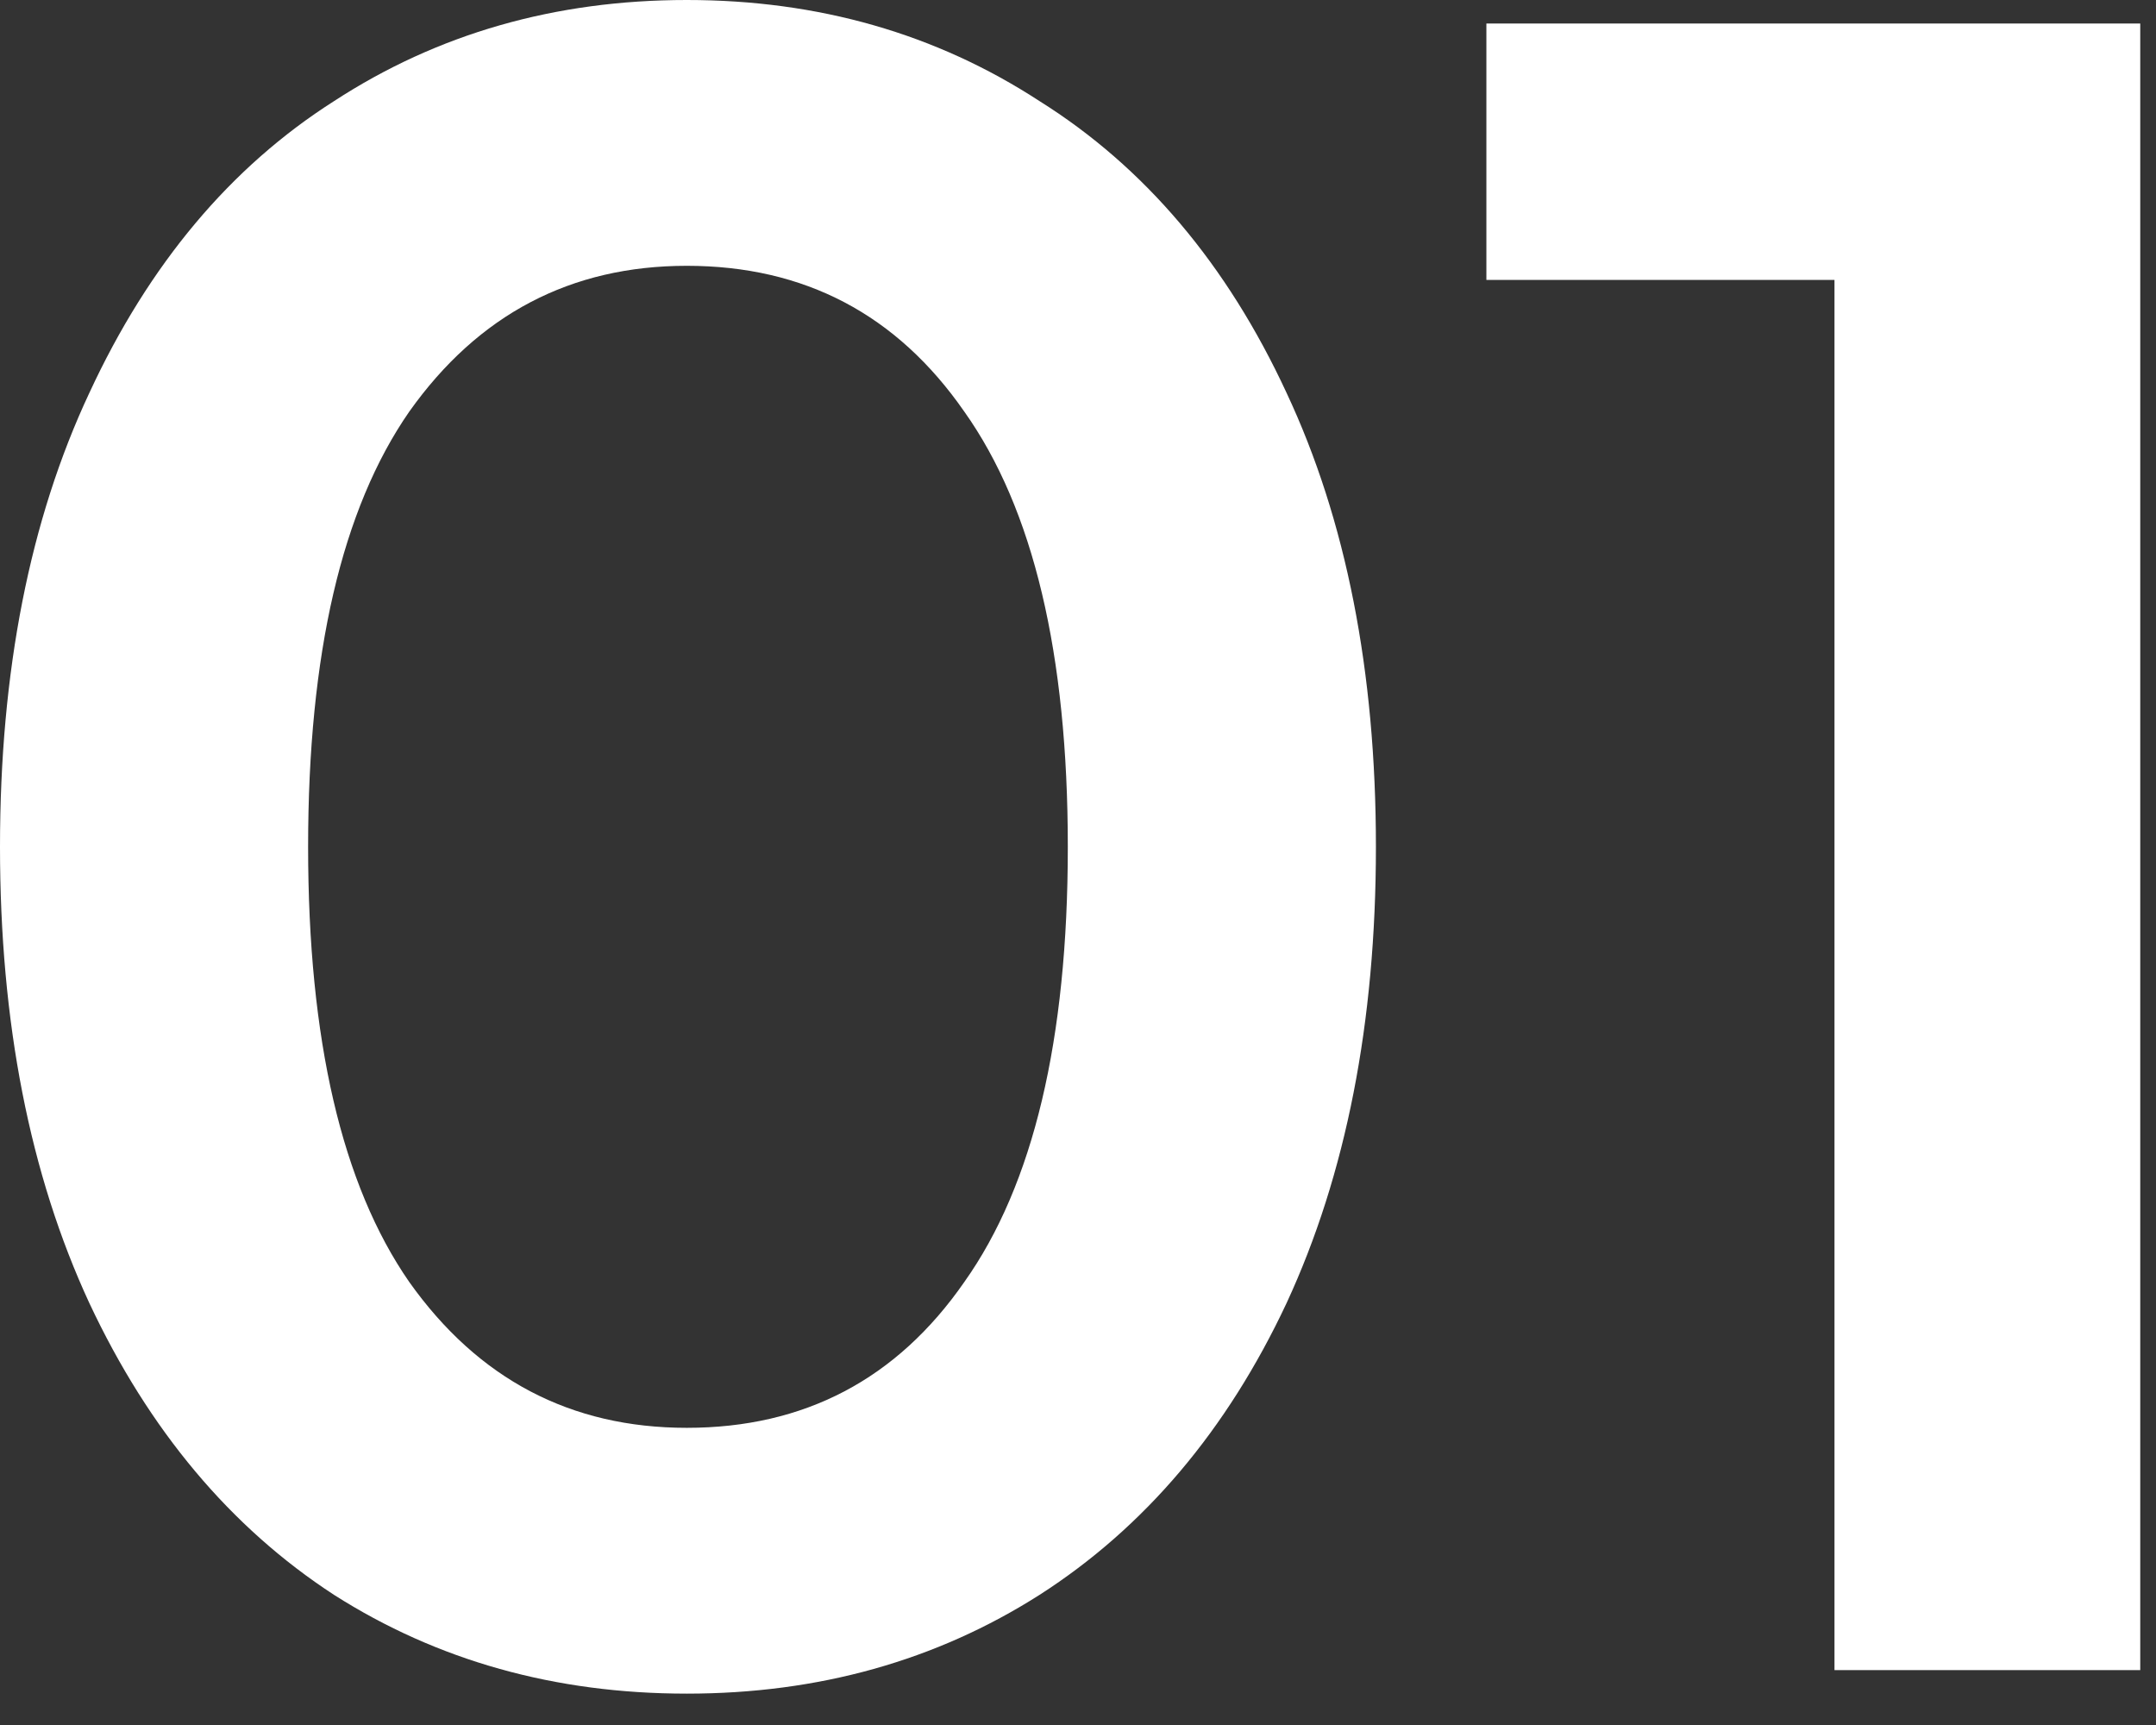 <?xml version="1.0" encoding="UTF-8"?> <svg xmlns="http://www.w3.org/2000/svg" width="55" height="44" viewBox="0 0 55 44" fill="none"><rect x="0" y="0" width="55" height="44" fill="#333333" stroke="none"/> <path d="M17.52 43.2C14.16 43.2 11.16 42.36 8.52 40.68C5.88 38.96 3.8 36.48 2.28 33.24C0.76 29.96 0 26.08 0 21.6C0 17.12 0.76 13.26 2.28 10.02C3.8 6.74 5.88 4.26 8.52 2.58C11.16 0.86 14.16 0 17.52 0C20.88 0 23.88 0.86 26.52 2.58C29.2 4.26 31.3 6.74 32.82 10.02C34.34 13.26 35.1 17.12 35.1 21.6C35.1 26.08 34.34 29.96 32.82 33.24C31.3 36.48 29.2 38.96 26.52 40.68C23.88 42.36 20.88 43.2 17.52 43.2ZM17.52 36.42C20.52 36.42 22.88 35.18 24.6 32.7C26.36 30.22 27.24 26.52 27.24 21.6C27.24 16.68 26.36 12.98 24.6 10.5C22.88 8.02 20.52 6.78 17.52 6.78C14.56 6.78 12.2 8.02 10.44 10.5C8.72 12.98 7.86 16.68 7.86 21.6C7.86 26.52 8.72 30.22 10.44 32.7C12.2 35.18 14.56 36.42 17.52 36.42Z" fill="white"></path> <path d="M54.598 0.6V42.6H46.798V7.14H37.918V0.6H54.598Z" fill="white"></path> </svg> 